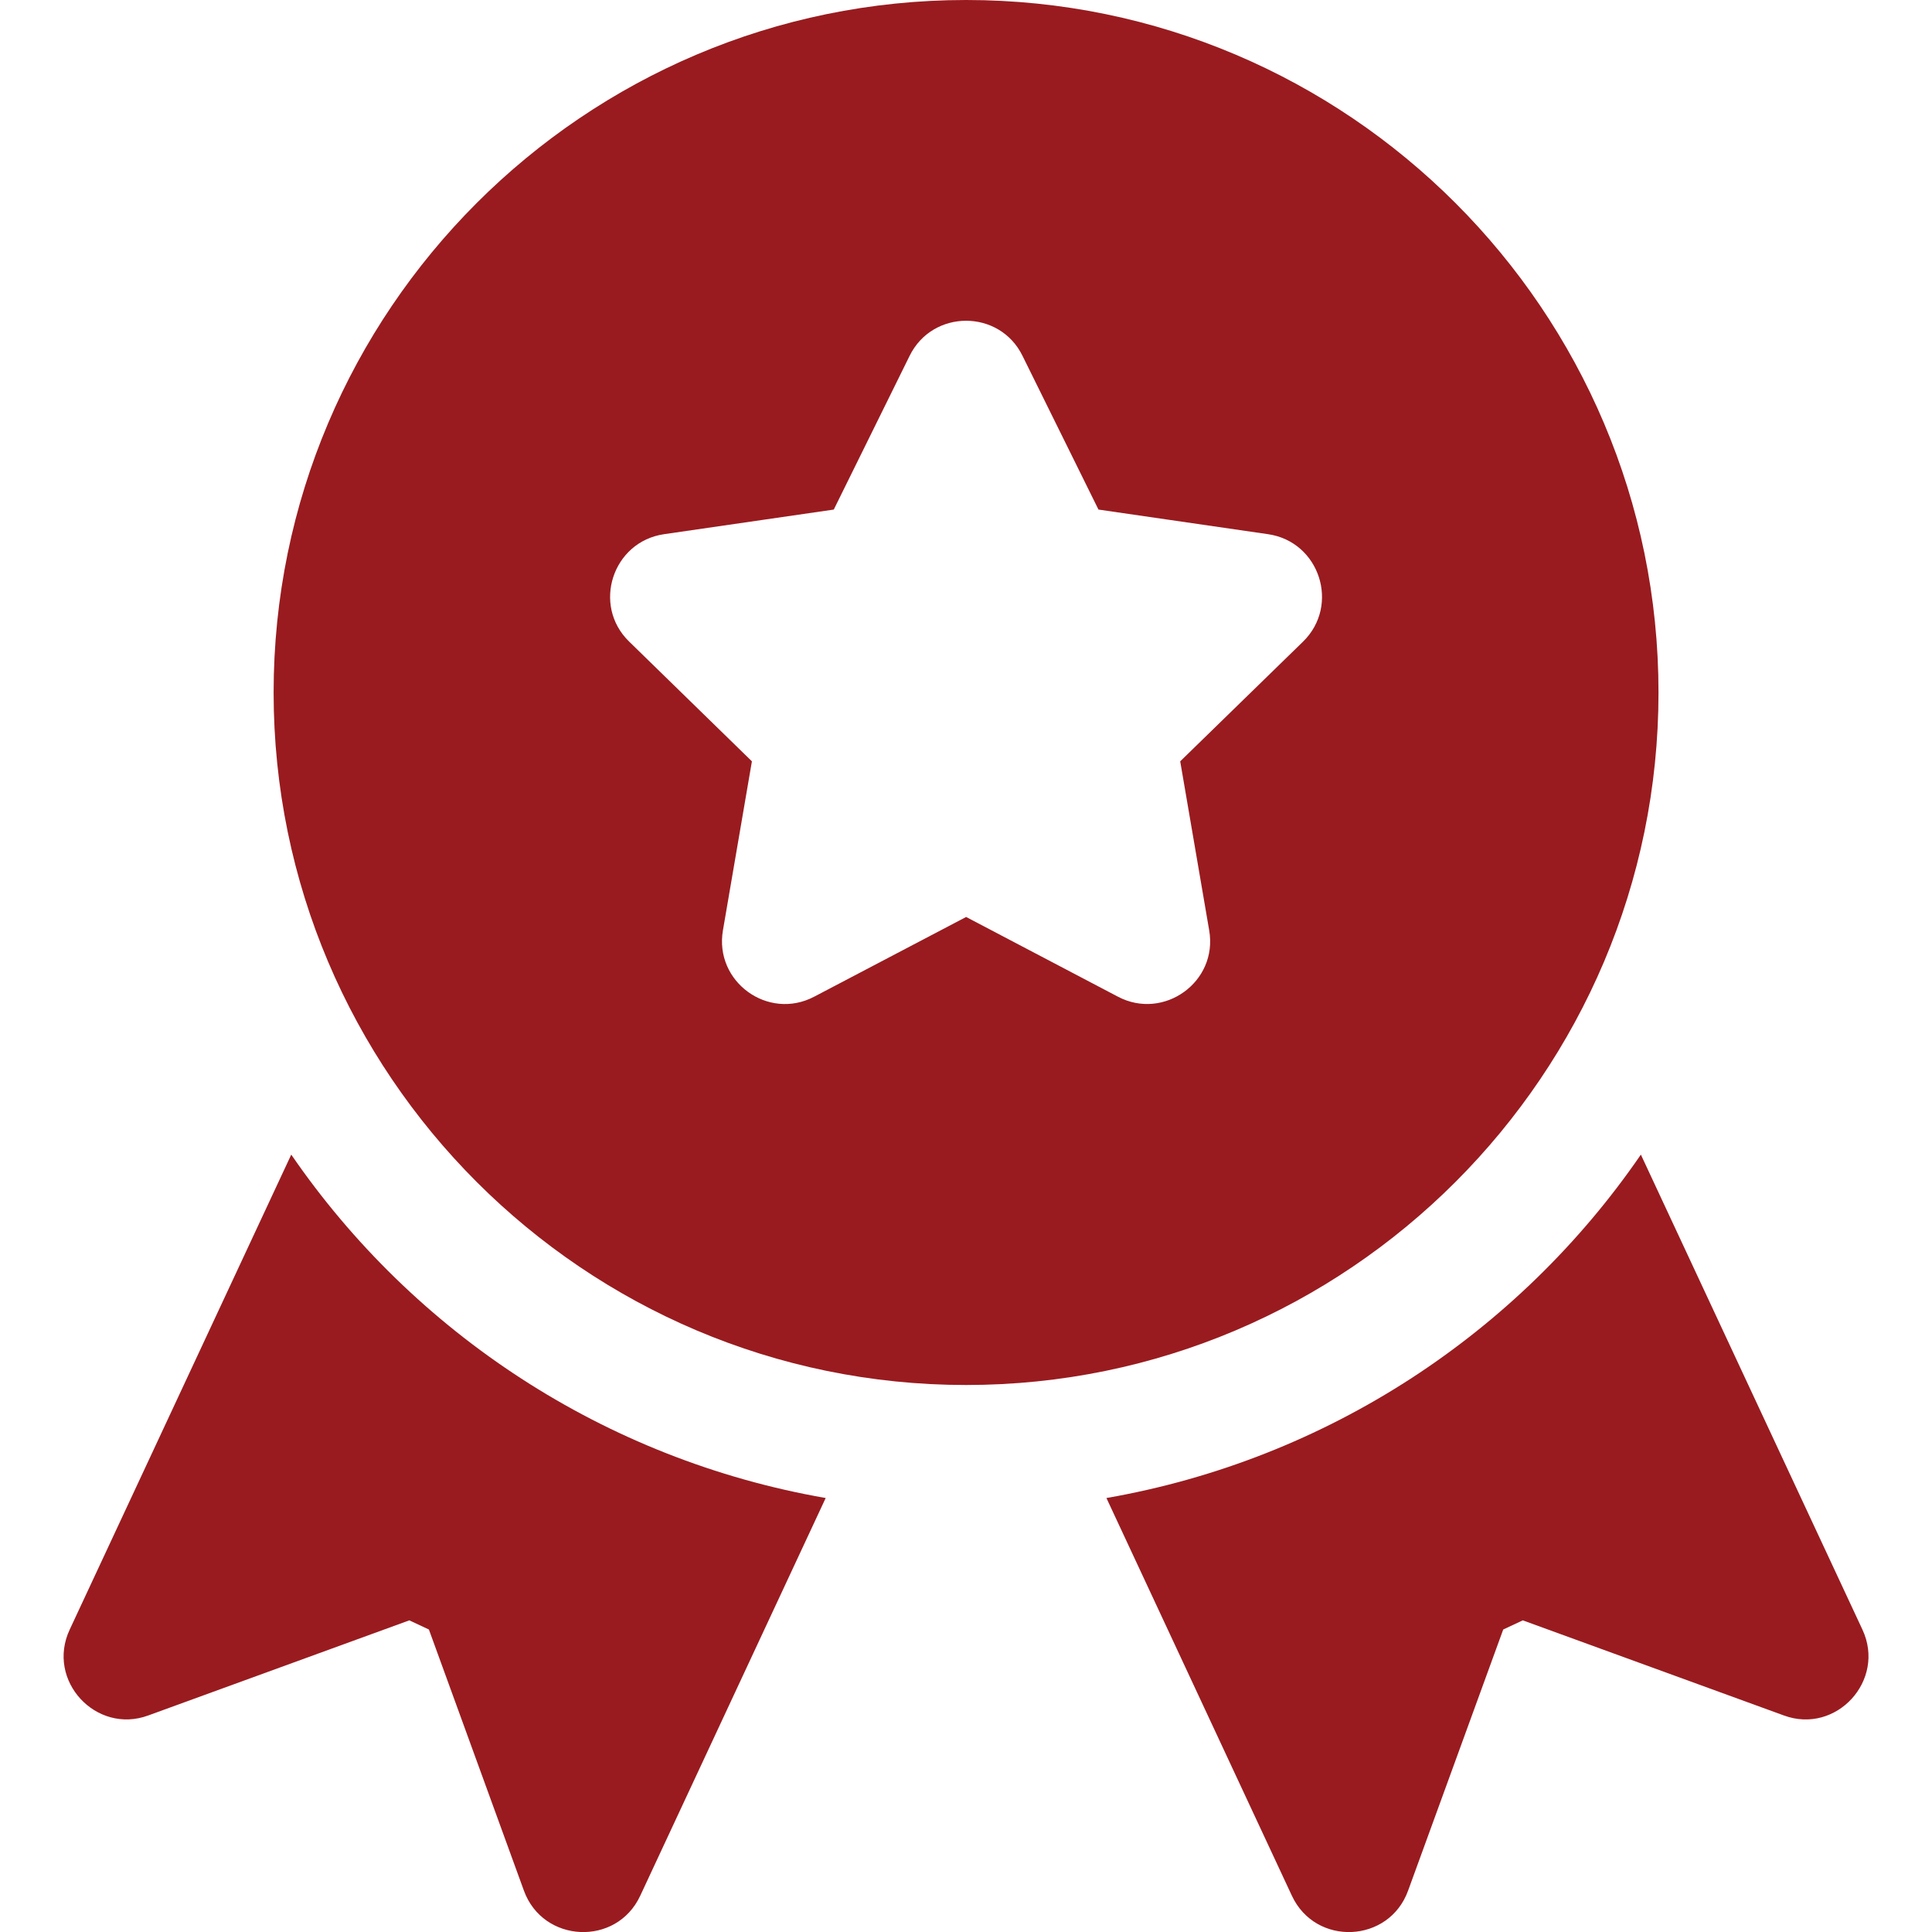 <svg width="16" height="16" viewBox="0 0 16 16" fill="none" xmlns="http://www.w3.org/2000/svg">
<g clip-path="url(#clip0_188_5492)">
<path d="M15.424 13.496L13.589 9.562C12.576 11.037 10.994 12.087 9.163 12.406L10.699 15.7C10.896 16.121 11.503 16.093 11.661 15.658L12.449 13.495L12.611 13.419L14.774 14.207C15.207 14.366 15.62 13.916 15.424 13.496Z" fill="#991B1F"/>
<path d="M8.001 0C4.838 0 2.266 2.573 2.266 5.735C2.266 8.897 4.838 11.47 8.001 11.47C11.163 11.47 13.735 8.897 13.735 5.735C13.735 2.573 11.163 0 8.001 0ZM10.791 5.314L9.774 6.305L10.014 7.705C10.088 8.132 9.637 8.454 9.258 8.254L8.001 7.594L6.743 8.254C6.361 8.455 5.914 8.13 5.987 7.705L6.227 6.305L5.21 5.313C4.901 5.012 5.073 4.486 5.499 4.424L6.905 4.22L7.533 2.947C7.723 2.56 8.278 2.559 8.468 2.947L9.097 4.22L10.502 4.424C10.928 4.486 11.1 5.012 10.791 5.314Z" fill="#991B1F"/>
<path d="M2.412 9.562L0.577 13.496C0.38 13.918 0.796 14.365 1.227 14.207L3.39 13.419L3.552 13.495L4.339 15.658C4.497 16.092 5.105 16.122 5.302 15.7L6.838 12.406C5.007 12.087 3.425 11.037 2.412 9.562Z" fill="#991B1F"/>
</g>
<defs>
<clipPath id="clip0_188_5492">
<rect width="16" height="16" fill="white"/>
</clipPath>
</defs>
</svg>
